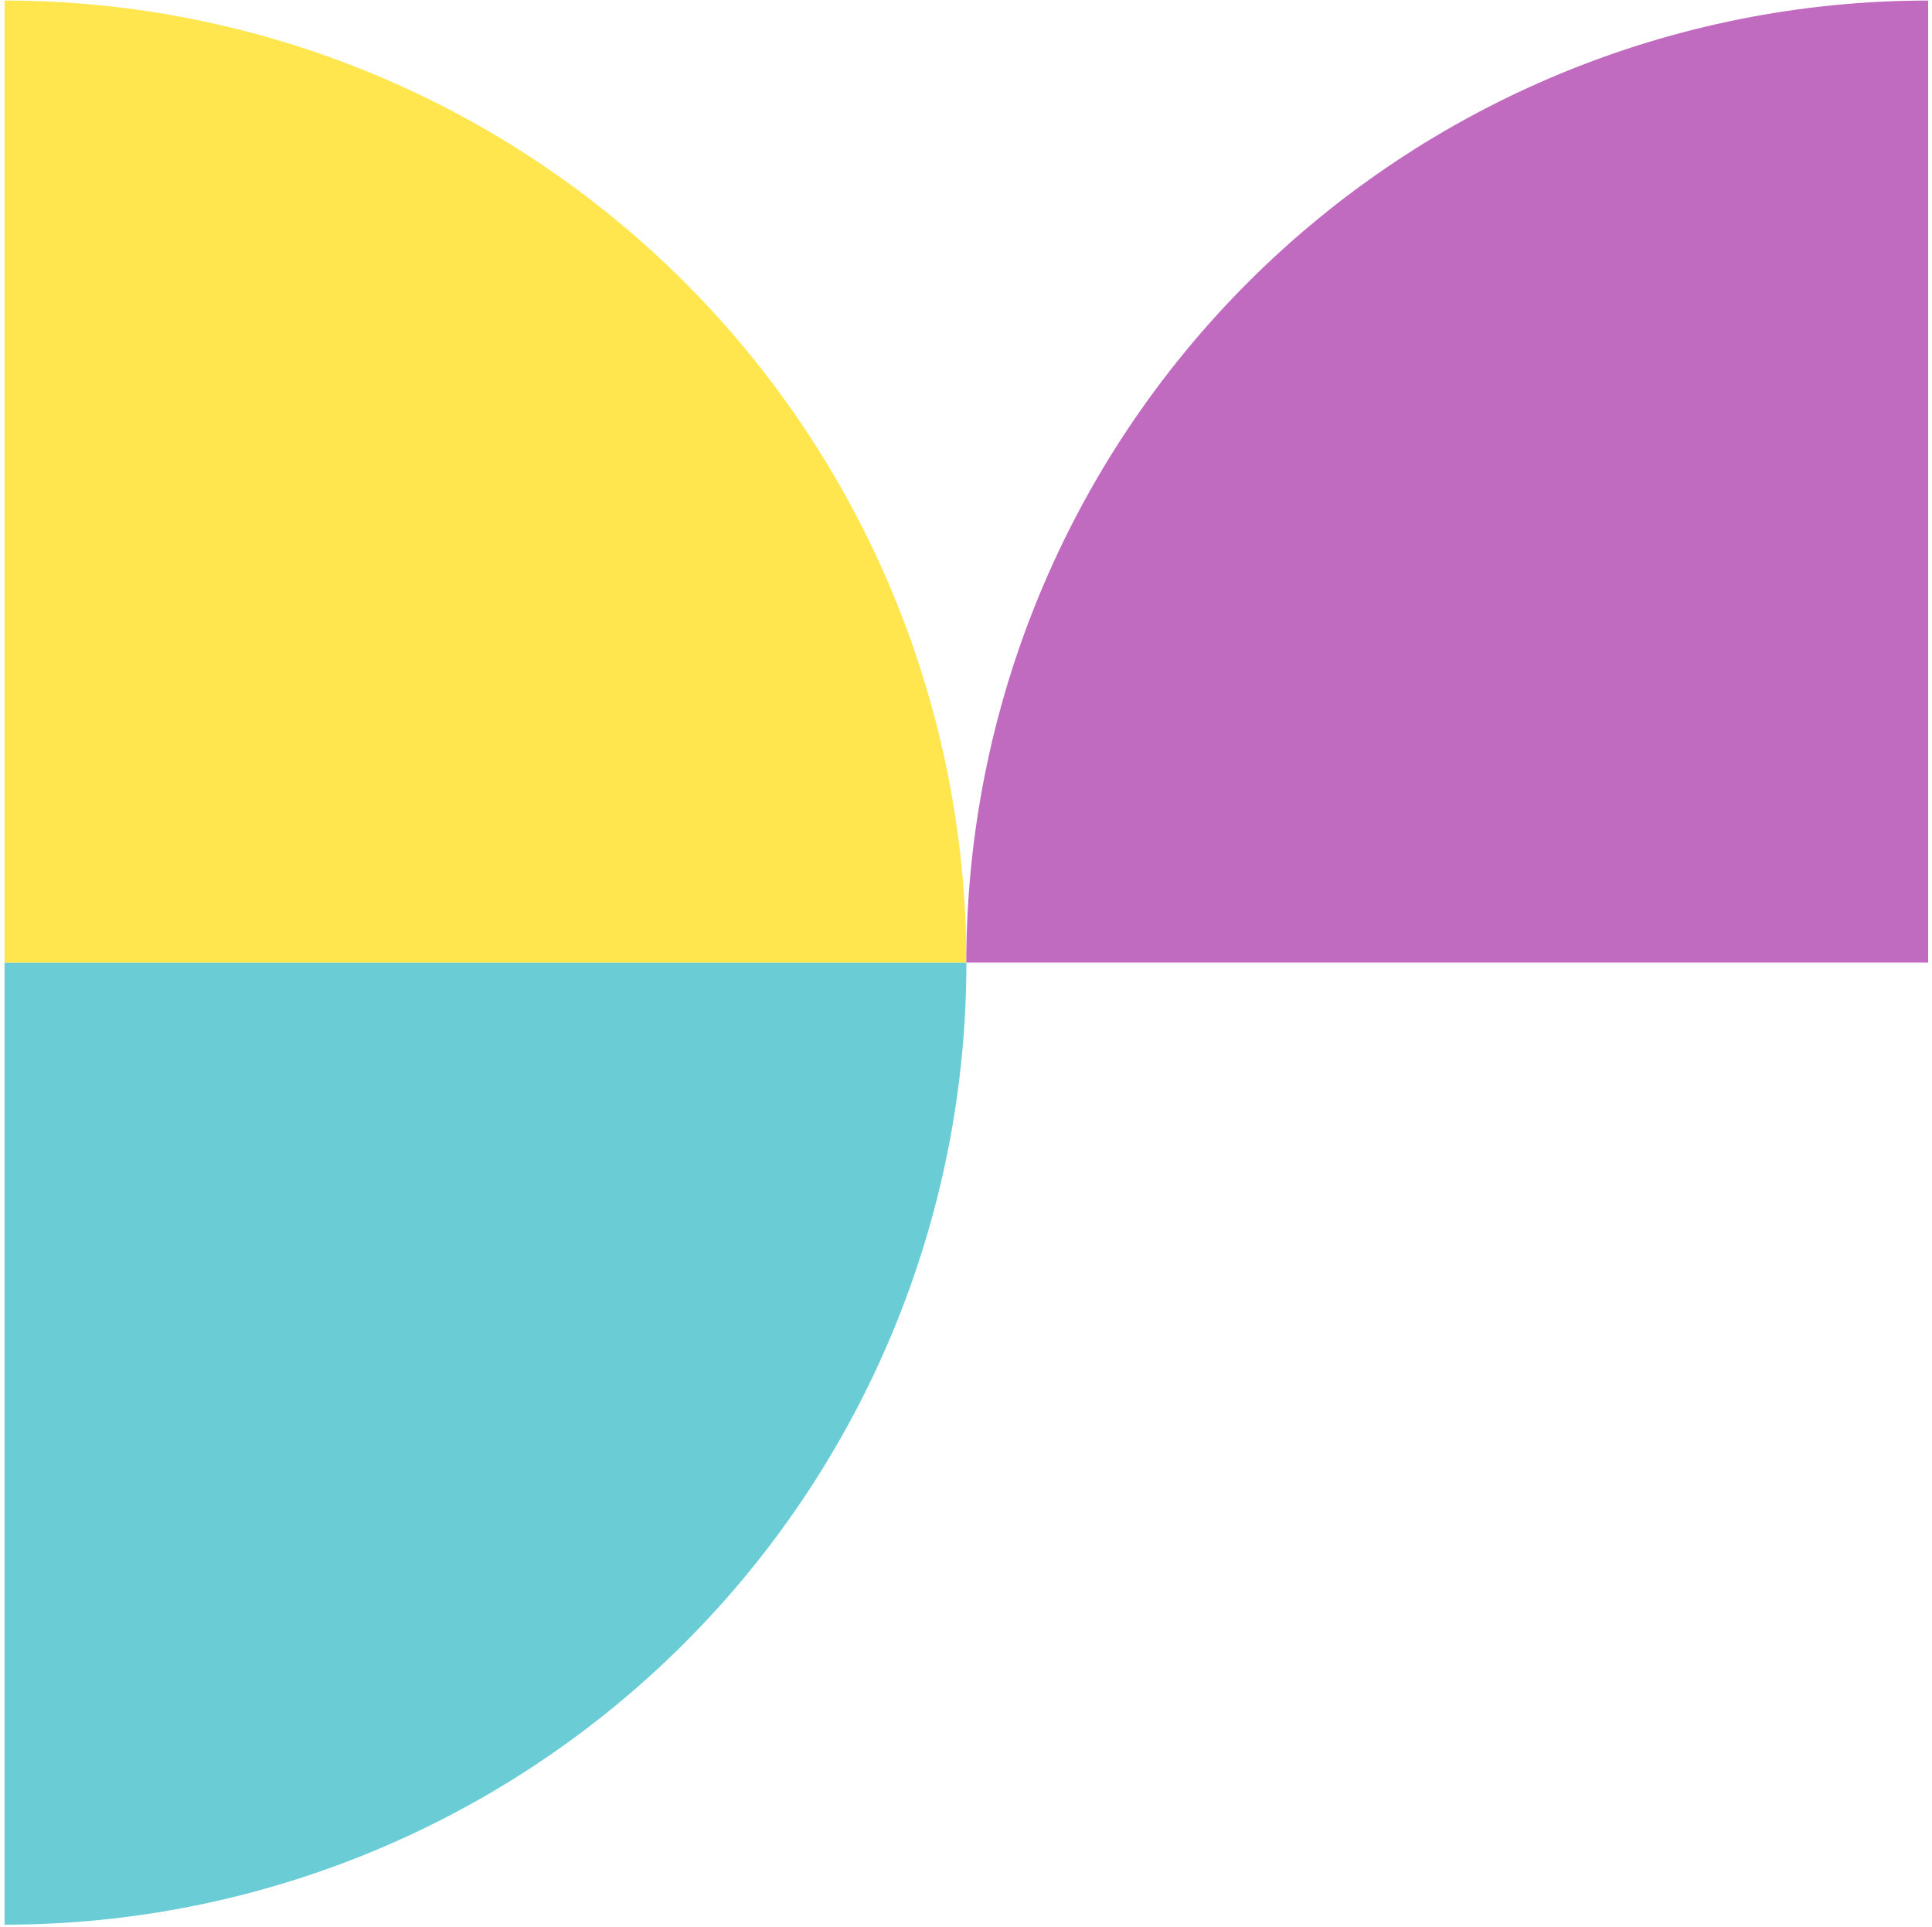 <svg xmlns="http://www.w3.org/2000/svg" width="347" height="346" viewBox="0 0 347 346"><g fill="none" opacity=".846" transform="translate(.817 .097)"><path fill="#4FC4CF" d="M1.95541361e-11,172.759 C1.95541361e-11,218.577 18.201,262.517 50.599,294.915 C82.996,327.313 126.937,345.514 172.754,345.514 L172.754,172.759" transform="rotate(-90 86.377 259.137)"></path><path fill="#FFE22E" d="M0.002,172.755 C45.819,172.755 89.76,154.554 122.157,122.156 C154.555,89.758 172.756,45.817 172.756,-0.001 L0.002,-0.001" transform="rotate(-90 86.379 86.377)"></path><path fill="#B550B5" d="M172.741,-4.54747351e-13 C218.558,-4.54747351e-13 262.499,18.201 294.897,50.599 C327.294,82.996 345.495,126.937 345.495,172.754 L172.741,172.754" transform="rotate(-90 259.118 86.377)"></path></g></svg>